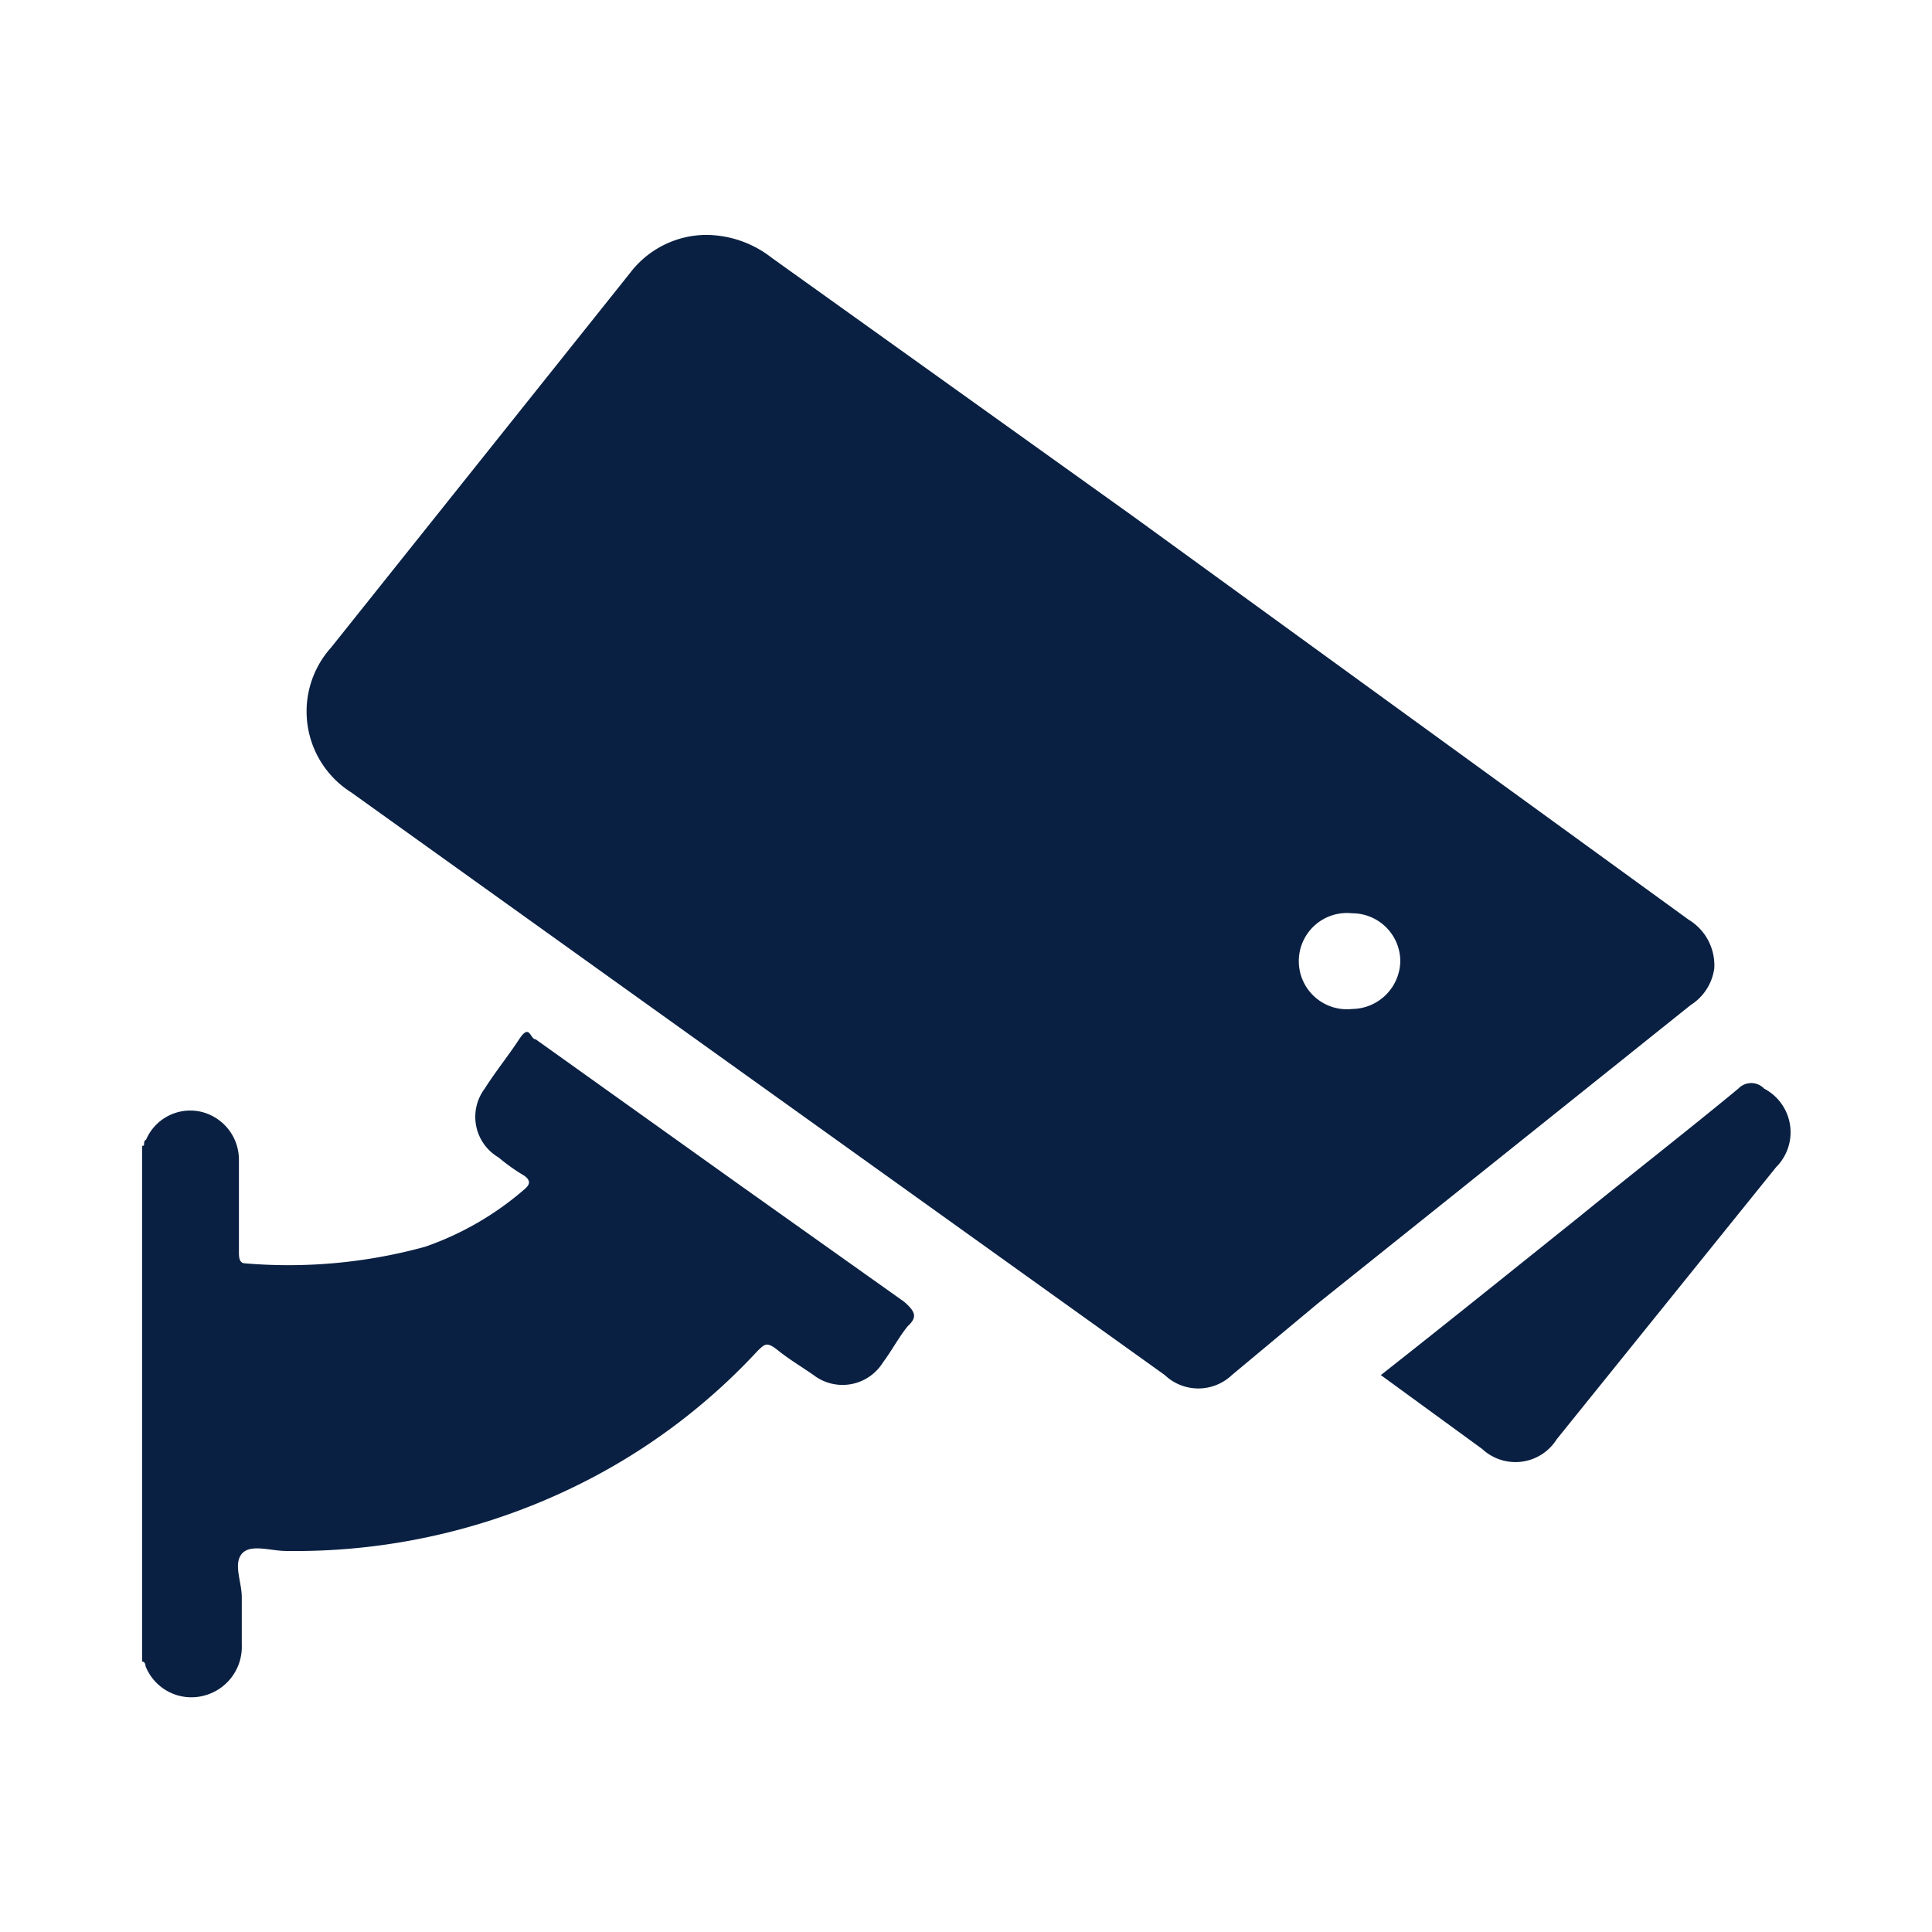 <svg xmlns="http://www.w3.org/2000/svg" viewBox="0 0 33.72 33.72"><defs><style>.cls-1{fill:none;}.cls-2{fill:#092042;}</style></defs><g id="Layer_2" data-name="Layer 2"><g id="Layer_1-2" data-name="Layer 1"><rect class="cls-1" width="33.72" height="33.72"/><path class="cls-2" d="M15.84,23.15c-.16.2-.28.43-.43.63A.83.83,0,0,1,14.2,24c-.2-.14-.42-.27-.62-.43s-.23-.11-.35,0a10.78,10.78,0,0,1-2.78,2.16A11.14,11.14,0,0,1,5,27.07c-.28,0-.63-.13-.78.05s0,.49,0,.76v.83a.88.88,0,0,1-.68.89.86.86,0,0,1-1-.52s0-.08-.06-.08V20c.07,0,0-.07.07-.11a.84.84,0,0,1,.94-.49.86.86,0,0,1,.68.85v1.6c0,.08,0,.2.11.2a9,9,0,0,0,3.14-.29,5.28,5.28,0,0,0,1.73-1c.11-.09.11-.16,0-.24a3.37,3.37,0,0,1-.45-.32A.82.82,0,0,1,8.46,19c.19-.3.41-.57.6-.86s.19,0,.29,0l3.53,2.52,2.9,2.06C16,22.91,16,23,15.84,23.15Z"/><path class="cls-2" d="M29.47,16.05,19.76,9,13.47,4.5a1.87,1.87,0,0,0-1.16-.4A1.68,1.68,0,0,0,11,4.76L5.78,11.3a1.67,1.67,0,0,0,.35,2.53L20.33,24a.85.85,0,0,0,1.17,0L23,22.75l6.51-5.21a.9.9,0,0,0,.41-.64A.93.93,0,0,0,29.47,16.05ZM23.6,17.61a.84.84,0,1,1,0-1.67.84.84,0,0,1,.84.83A.85.85,0,0,1,23.6,17.61Z"/><path class="cls-2" d="M31,20.37l-3.83,4.75a.85.85,0,0,1-1.3.17L24.1,24c1.17-.92,2.31-1.84,3.46-2.76.92-.75,1.86-1.48,2.78-2.24a.31.31,0,0,1,.45,0A.86.86,0,0,1,31,20.37Z"/></g></g></svg>